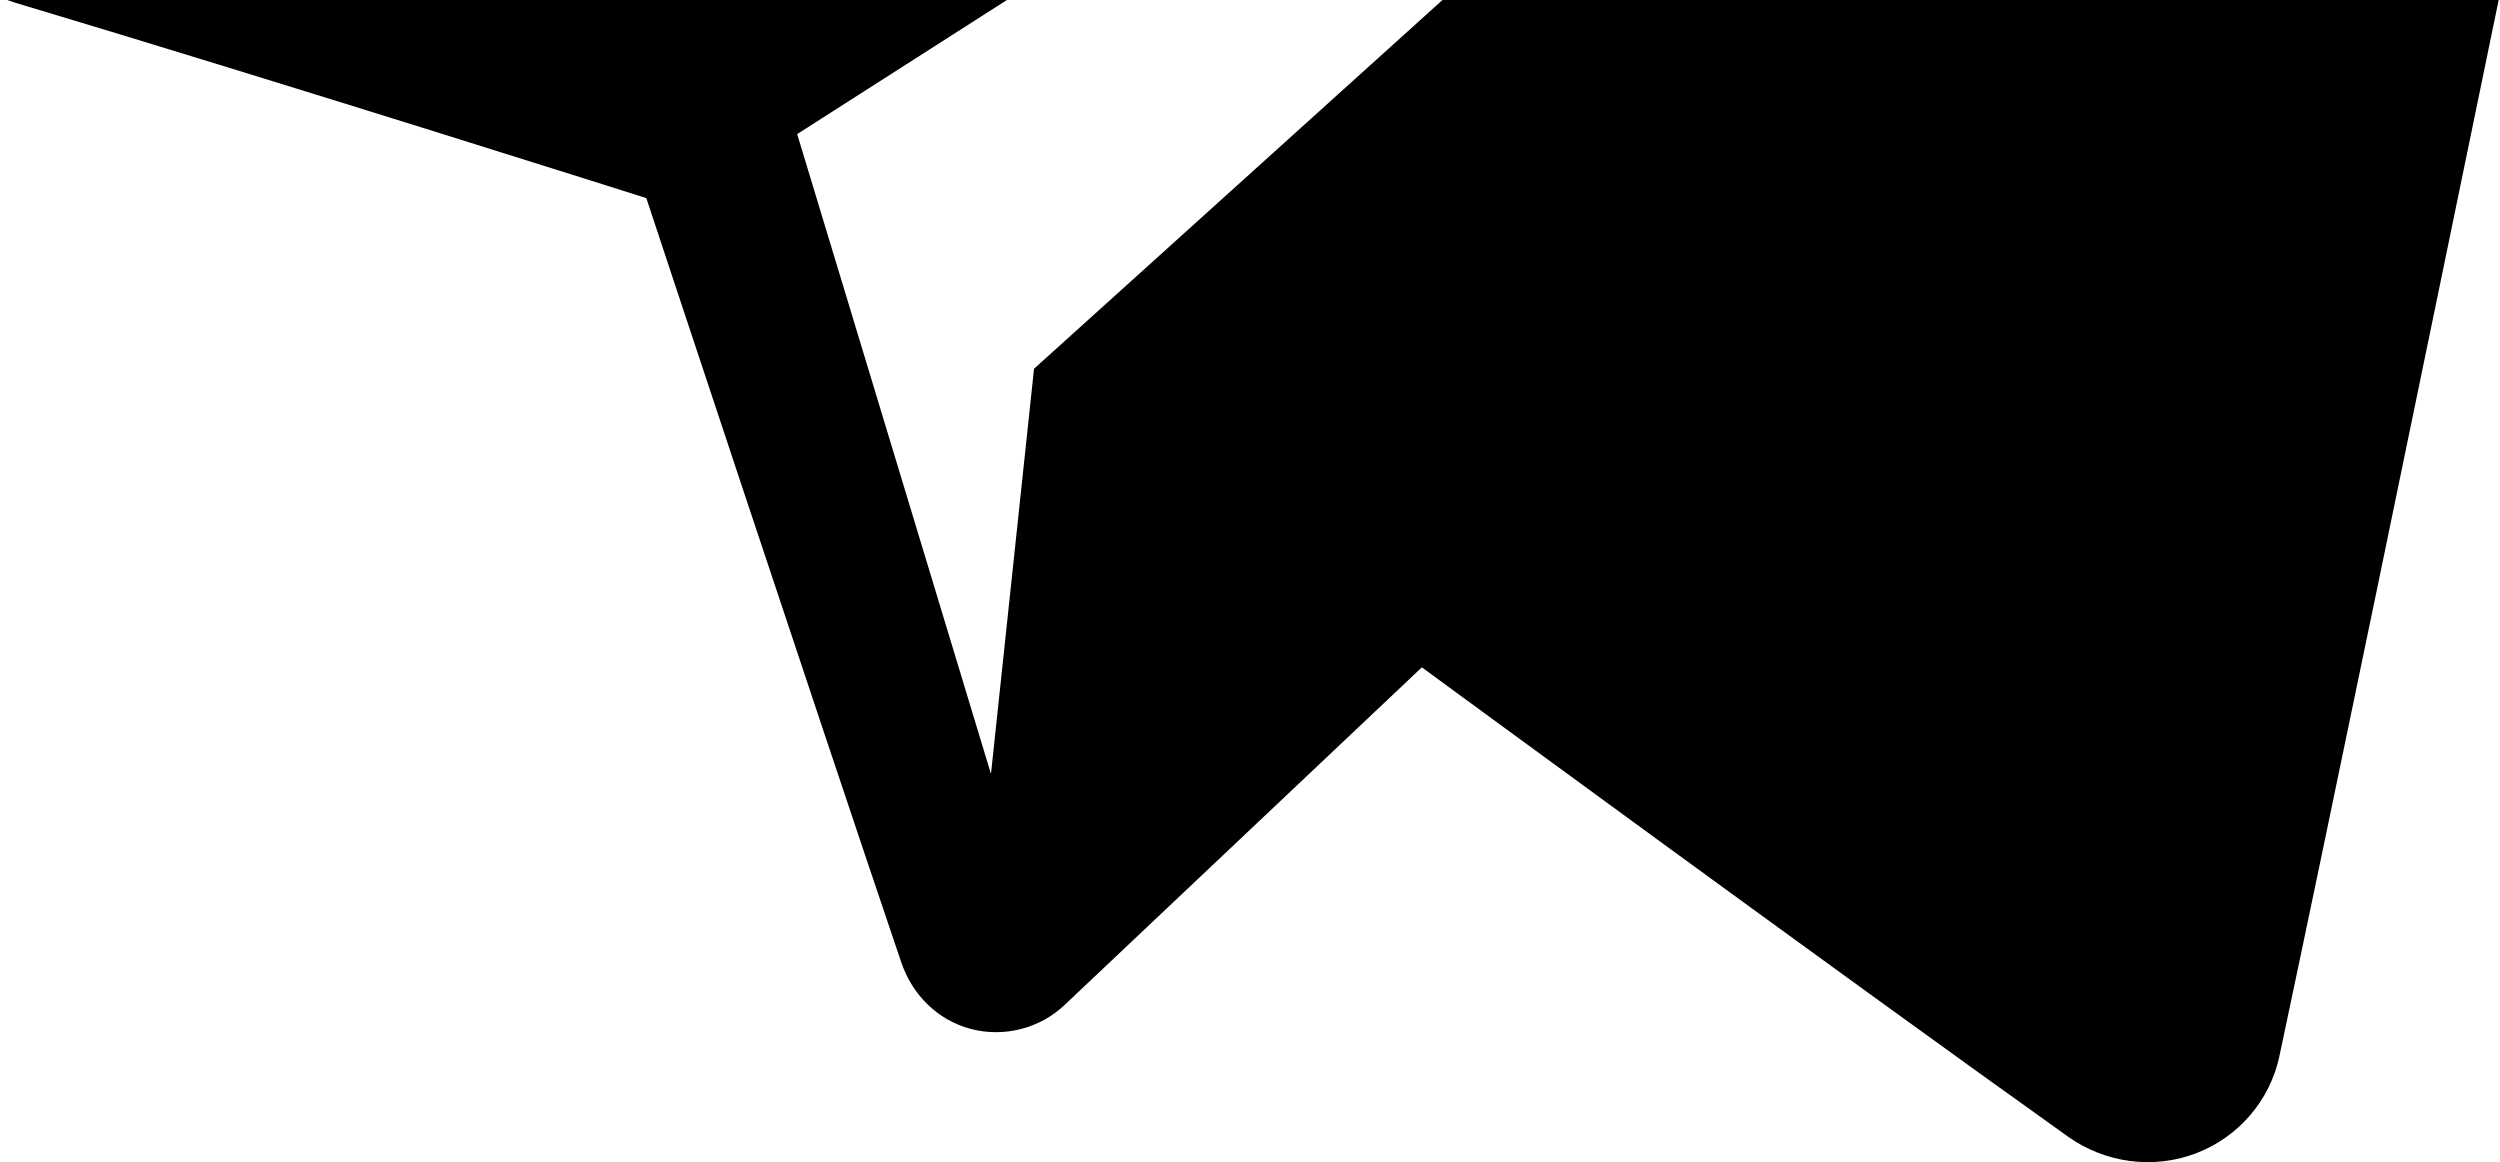 <?xml version="1.0" encoding="UTF-8"?> <svg xmlns="http://www.w3.org/2000/svg" width="185" height="86" viewBox="0 0 185 86" fill="none"><path fill-rule="evenodd" clip-rule="evenodd" d="M0.533 0C0.709 0.068 0.889 0.13 1.071 0.185C21.289 6.238 47.828 14.66 47.828 14.66C47.828 14.66 60.23 52.152 66.696 71.219C67.507 73.612 69.378 75.493 71.846 76.143C74.306 76.785 76.937 76.109 78.773 74.374C89.16 64.558 105.218 49.382 105.218 49.382C105.218 49.382 135.728 71.774 153.033 84.112C155.783 86.061 159.328 86.549 162.488 85.352C165.649 84.146 167.972 81.444 168.672 78.17C172.361 60.815 178.665 30.253 184.902 0H106.743C89.635 15.446 76.518 27.288 76.518 27.288L73.332 57.273L58.991 9.923C58.991 9.923 65.052 6.049 74.513 0H0.533Z" fill="black"></path></svg> 